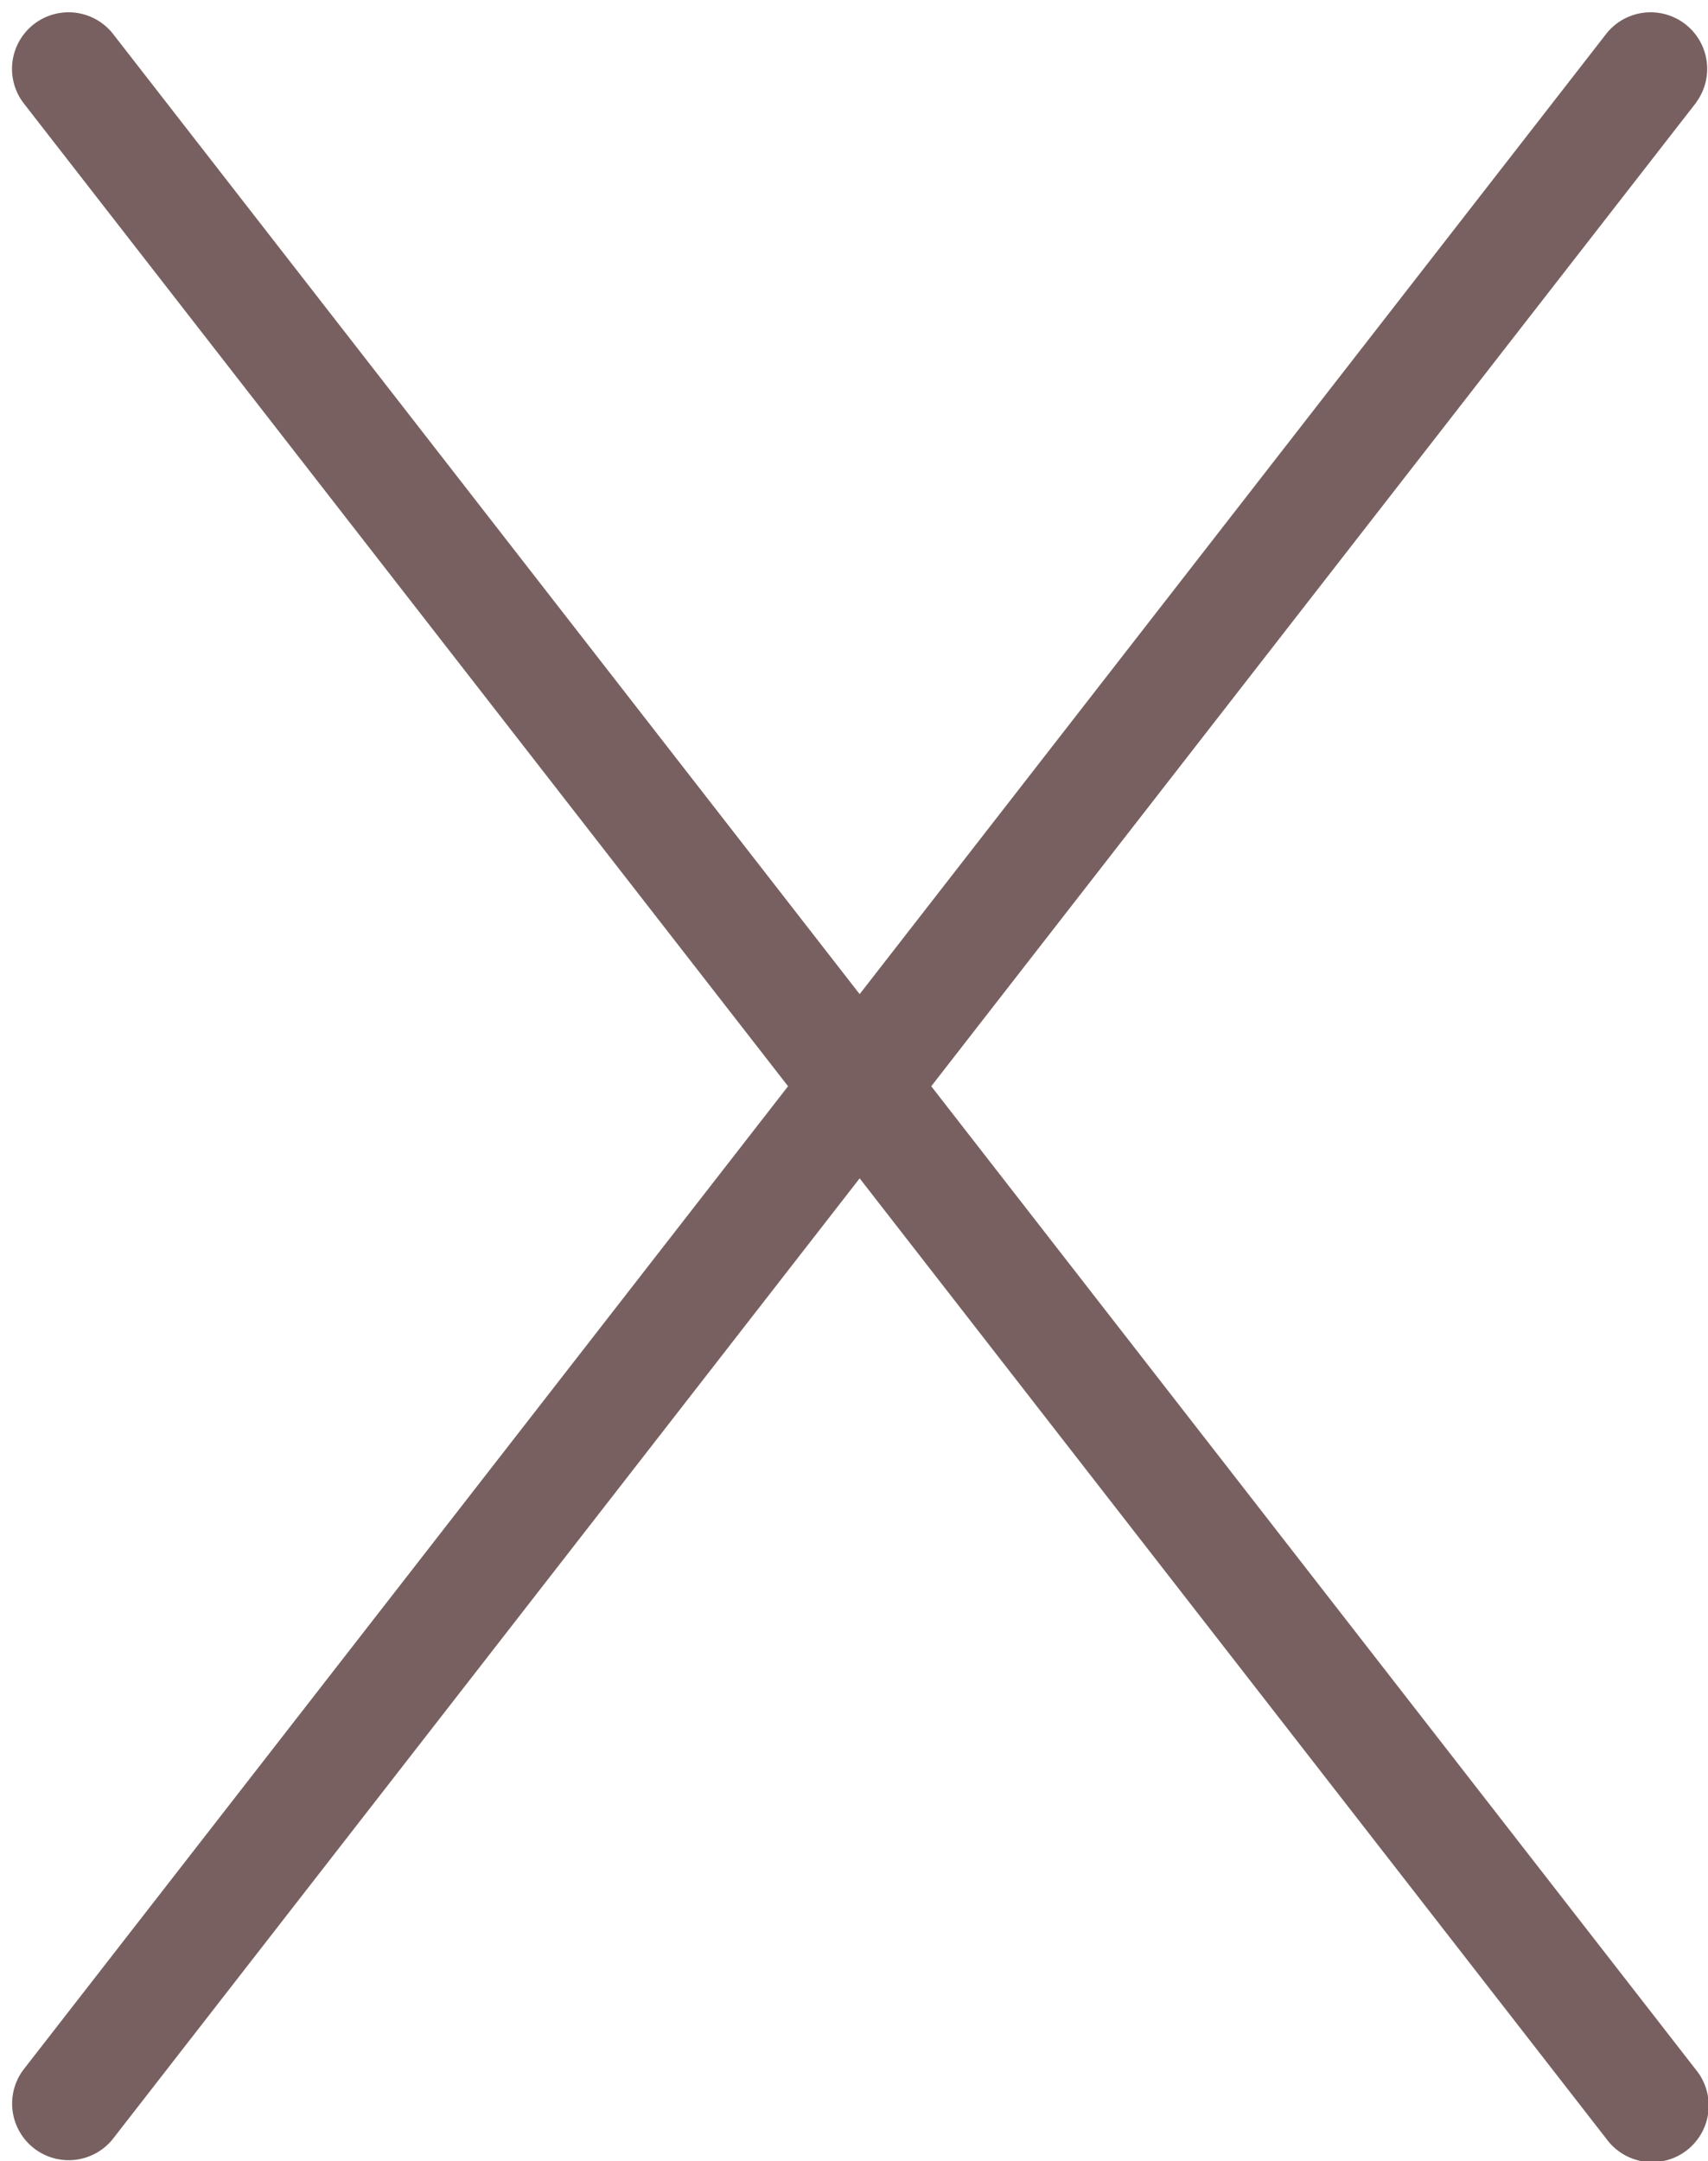 <?xml version="1.0" encoding="UTF-8" standalone="no"?><svg xmlns="http://www.w3.org/2000/svg" xmlns:xlink="http://www.w3.org/1999/xlink" data-name="Layer 1" fill="#796060" height="19.1" preserveAspectRatio="xMidYMid meet" version="1" viewBox="4.4 2.4 15.1 19.1" width="15.1" zoomAndPan="magnify"><g id="change1_1"><path d="M19.395,3.307,12.633,12l6.761,8.693a.5.5,0,1,1-.789.614L12,12.814,5.395,21.307a.5.5,0,0,1-.789-.614L11.367,12,4.605,3.307a.5.5,0,0,1,.789-.614L12,11.186l6.605-8.493a.5.5,0,0,1,.789.614Z" fill="inherit"/></g></svg>